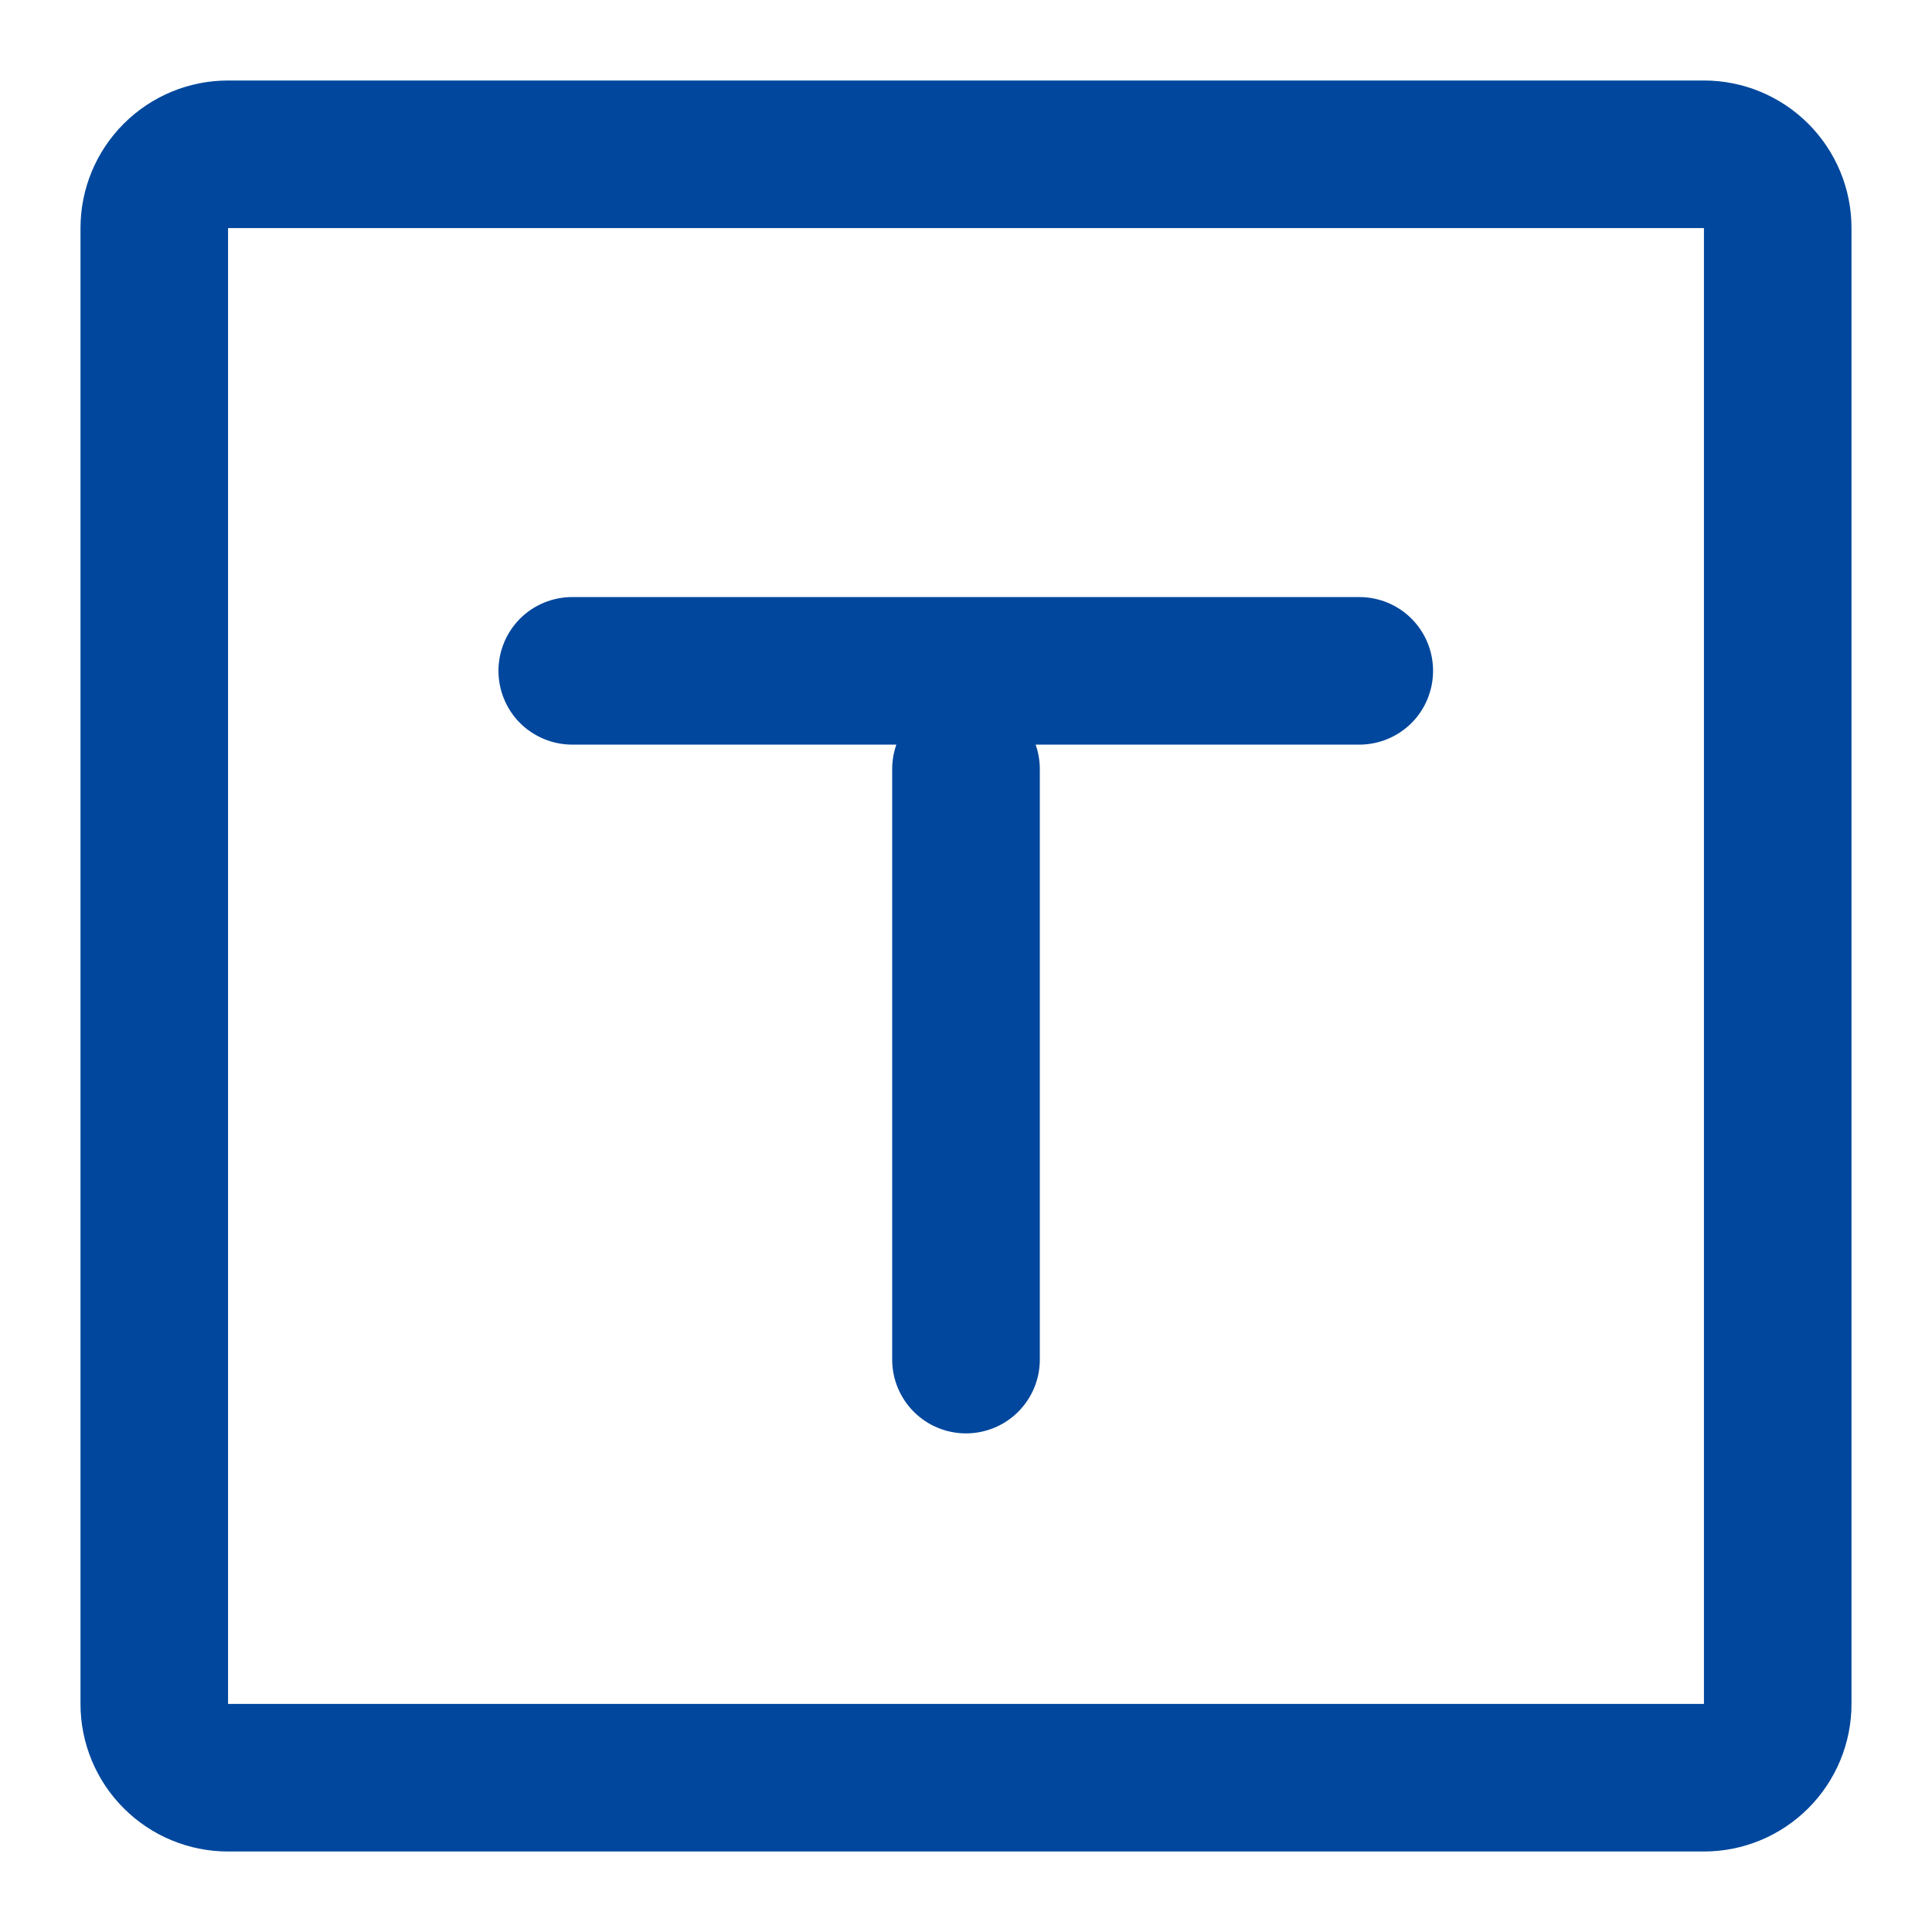 <svg width="24" height="24" viewBox="0 0 24 24" fill="none" xmlns="http://www.w3.org/2000/svg">
<path d="M1 21.167V2.833C1 2.347 1.193 1.881 1.537 1.537C1.881 1.193 2.347 1 2.833 1H21.167C21.653 1 22.119 1.193 22.463 1.537C22.807 1.881 23 2.347 23 2.833V21.167C23 21.653 22.807 22.119 22.463 22.463C22.119 22.807 21.653 23 21.167 23H2.833C2.347 23 1.881 22.807 1.537 22.463C1.193 22.119 1 21.653 1 21.167ZM21.167 21.167V2.833H2.833V21.167H21.167ZM16.886 7.417H7.109C6.866 7.417 6.632 7.513 6.46 7.685C6.289 7.857 6.192 8.09 6.192 8.333C6.192 8.576 6.289 8.81 6.46 8.982C6.632 9.153 6.866 9.25 7.109 9.25H11.135C11.1 9.348 11.083 9.452 11.083 9.556V16.89C11.083 17.133 11.18 17.366 11.352 17.538C11.524 17.71 11.757 17.806 12 17.806C12.243 17.806 12.476 17.71 12.648 17.538C12.82 17.366 12.917 17.133 12.917 16.89V9.556C12.917 9.452 12.9 9.348 12.865 9.25H16.886C17.129 9.25 17.362 9.153 17.534 8.982C17.706 8.81 17.802 8.576 17.802 8.333C17.802 8.09 17.706 7.857 17.534 7.685C17.362 7.513 17.129 7.417 16.886 7.417Z" fill="#00479D"/>
</svg>
